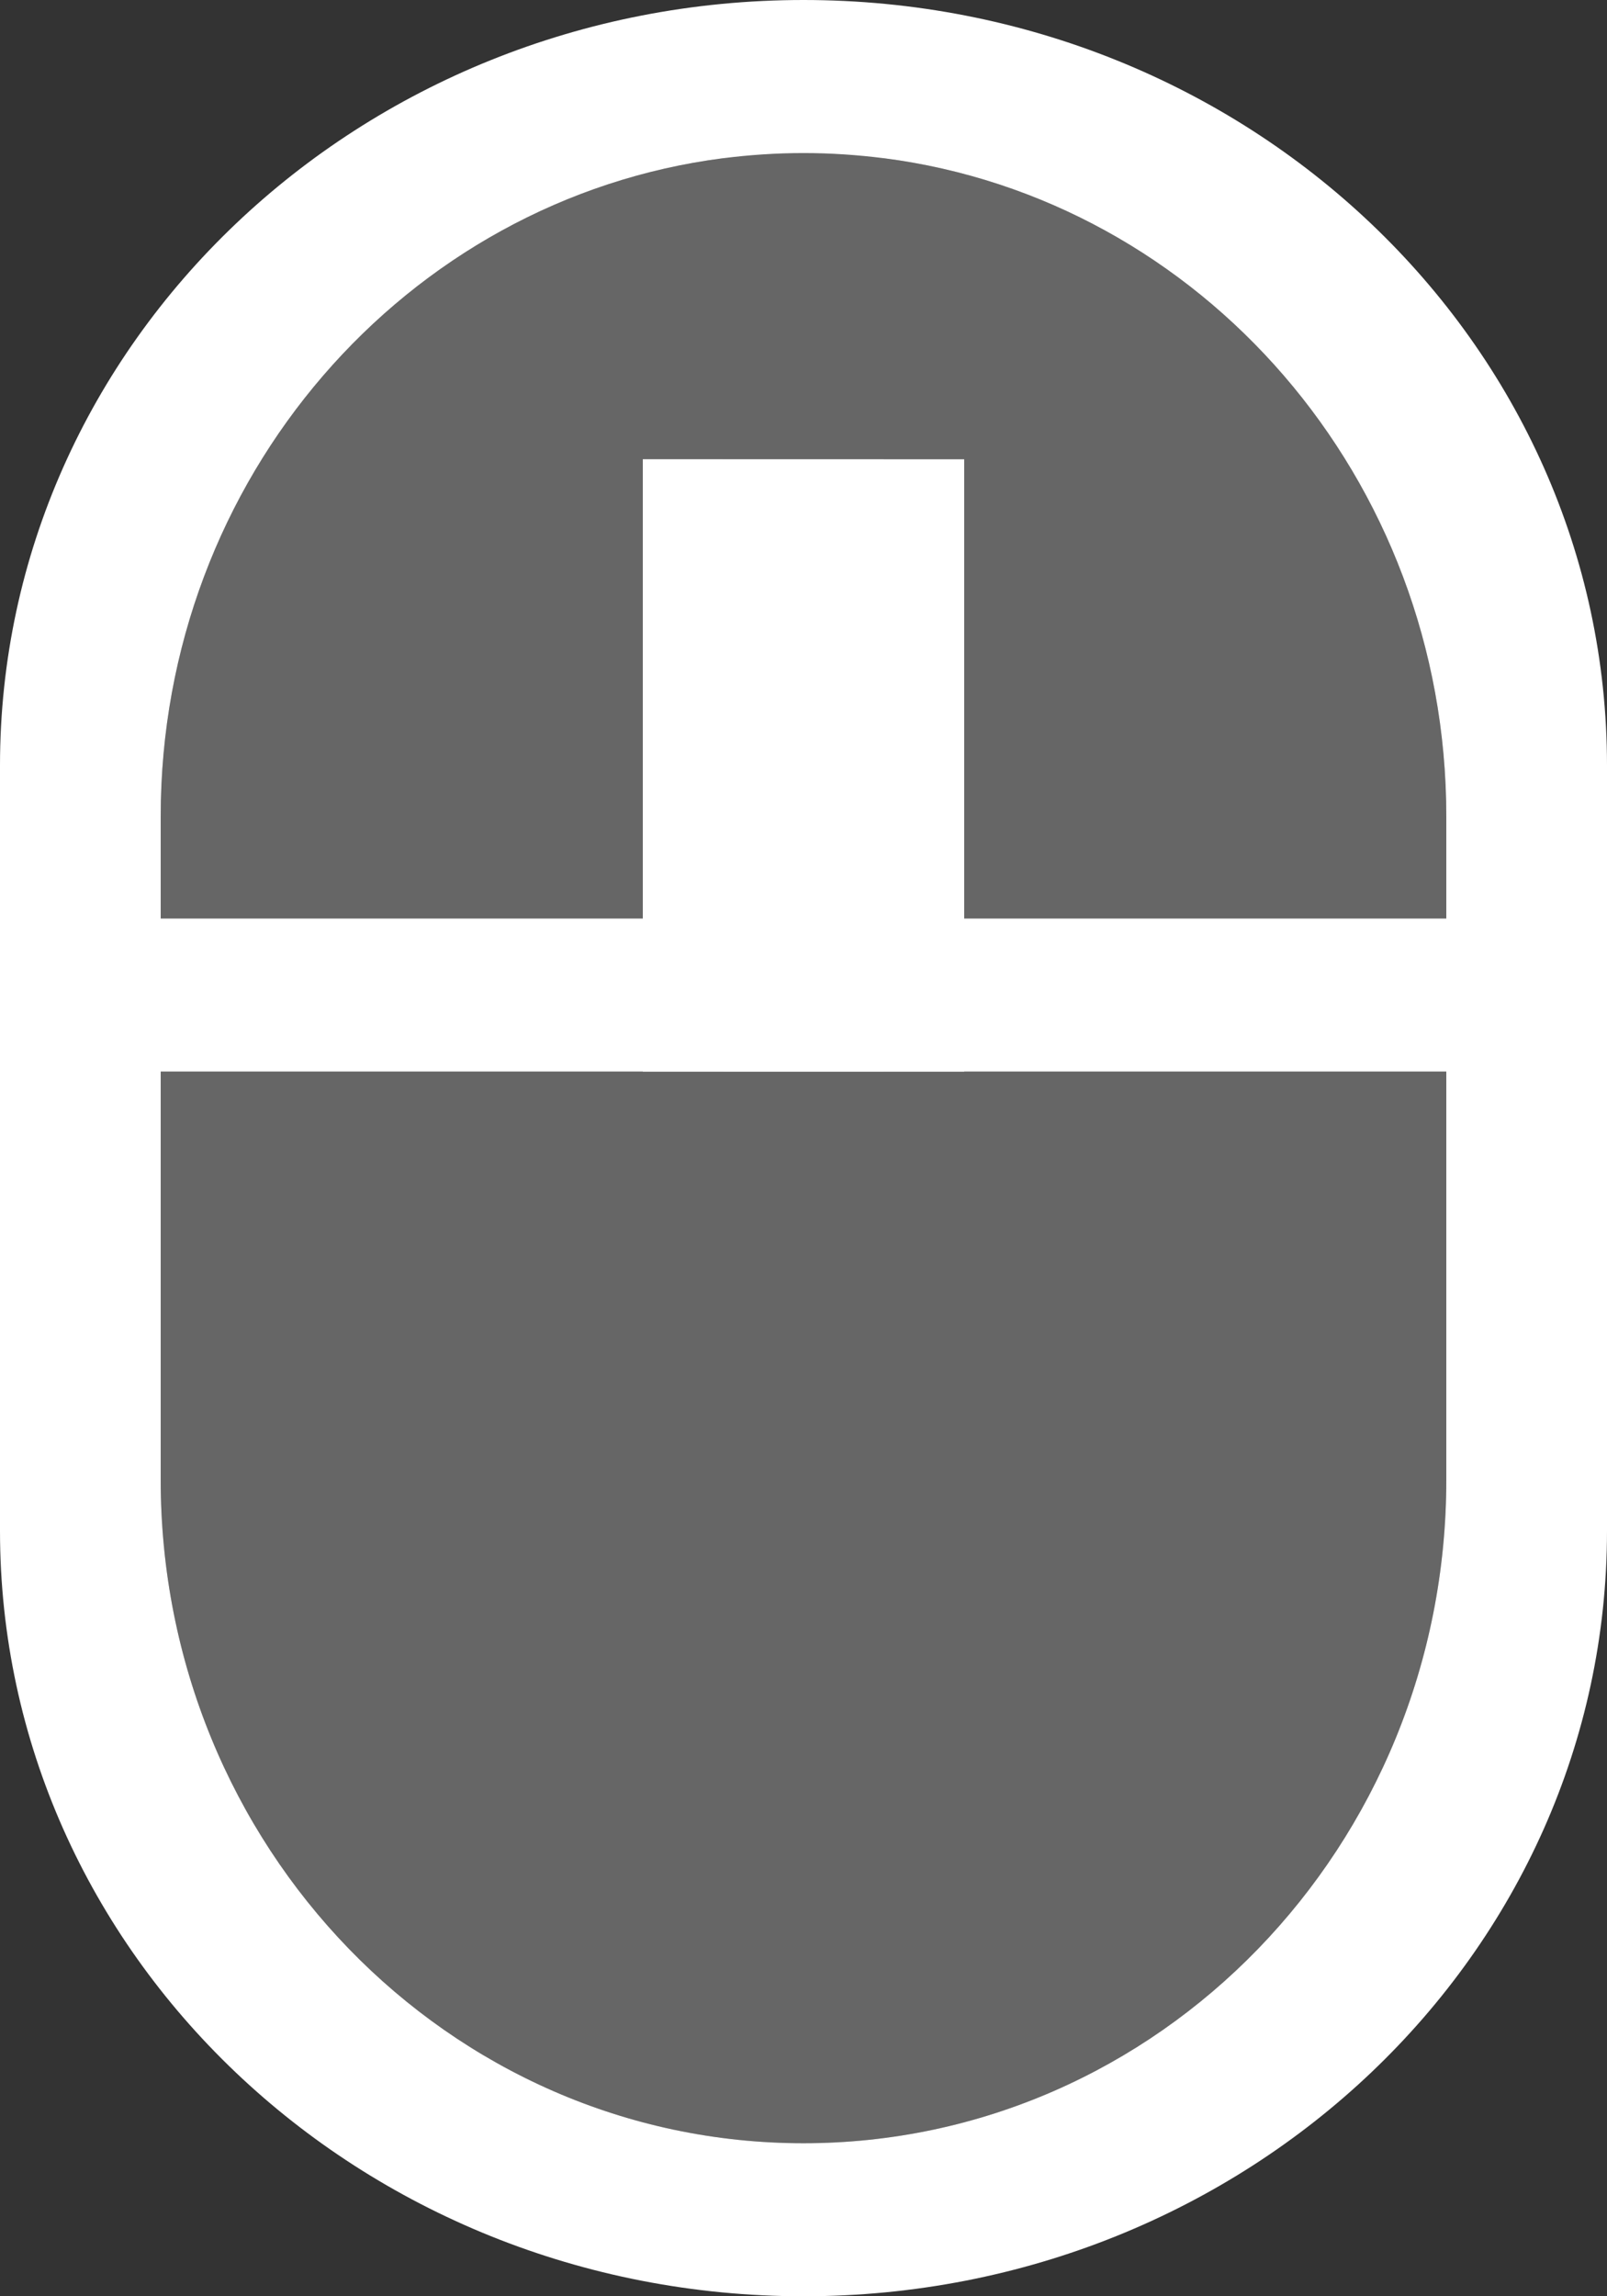 <svg width="14" height="20" viewBox="0 0 14 20" fill="none" xmlns="http://www.w3.org/2000/svg">
    <rect x="0" y="0" width="14" height="20" fill="#333333" stroke="none"/>
    <path fill-rule="evenodd" clip-rule="evenodd" d="M7 0C10.866 0 14 2.985 14 6.667V13.333C14 17.015 10.866 20 7 20C3.134 20 0 17.015 0 13.333V6.667C0 2.985 3.134 0 7 0ZM1.4 12.889V9.333V8V7.111C1.4 4.165 3.538 1.733 6.3 1.378C6.529 1.349 6.763 1.333 7 1.333C7.237 1.333 7.471 1.349 7.7 1.378C10.462 1.733 12.6 4.165 12.6 7.111V8V9.333V12.889C12.6 16.08 10.093 18.667 7 18.667C3.907 18.667 1.4 16.08 1.4 12.889Z" fill="white"/>
    <path d="M7.7 0.267H6.3V1.378V4V8V9.333H7.7V4V1.378V0.267Z" fill="white" fill-opacity="0.25"/>
    <path d="M14 8H12.6H8.4H6.3H5.6H1.4H0V9.333H1.4H12.6H14V8Z" fill="white"/>
    <path d="M5.6 4H6.3H7.7H8.4V8V9.333H5.6V8V4Z" fill="white"/>
    <path fill-rule="evenodd" clip-rule="evenodd" d="M6.3 8H5.6V4H6.3V8Z" fill="white" fill-opacity="0.4"/>
    <path d="M12.6 12.889V9.333H8.4H7.7H6.93H6.3H5.6H1.4V12.889C1.4 16.08 3.907 18.667 7 18.667C10.093 18.667 12.6 16.08 12.6 12.889Z" fill="white" fill-opacity="0.25"/>
    <path d="M12.6 7.111C12.6 4.165 10.462 1.733 7.7 1.378V4H8.4V8H12.6V7.111Z" fill="white" fill-opacity="0.25"/>
    <path d="M1.4 7.111V8H5.6V4H6.3V1.378C3.538 1.733 1.4 4.165 1.4 7.111Z" fill="white" fill-opacity="0.25"/>
</svg>
